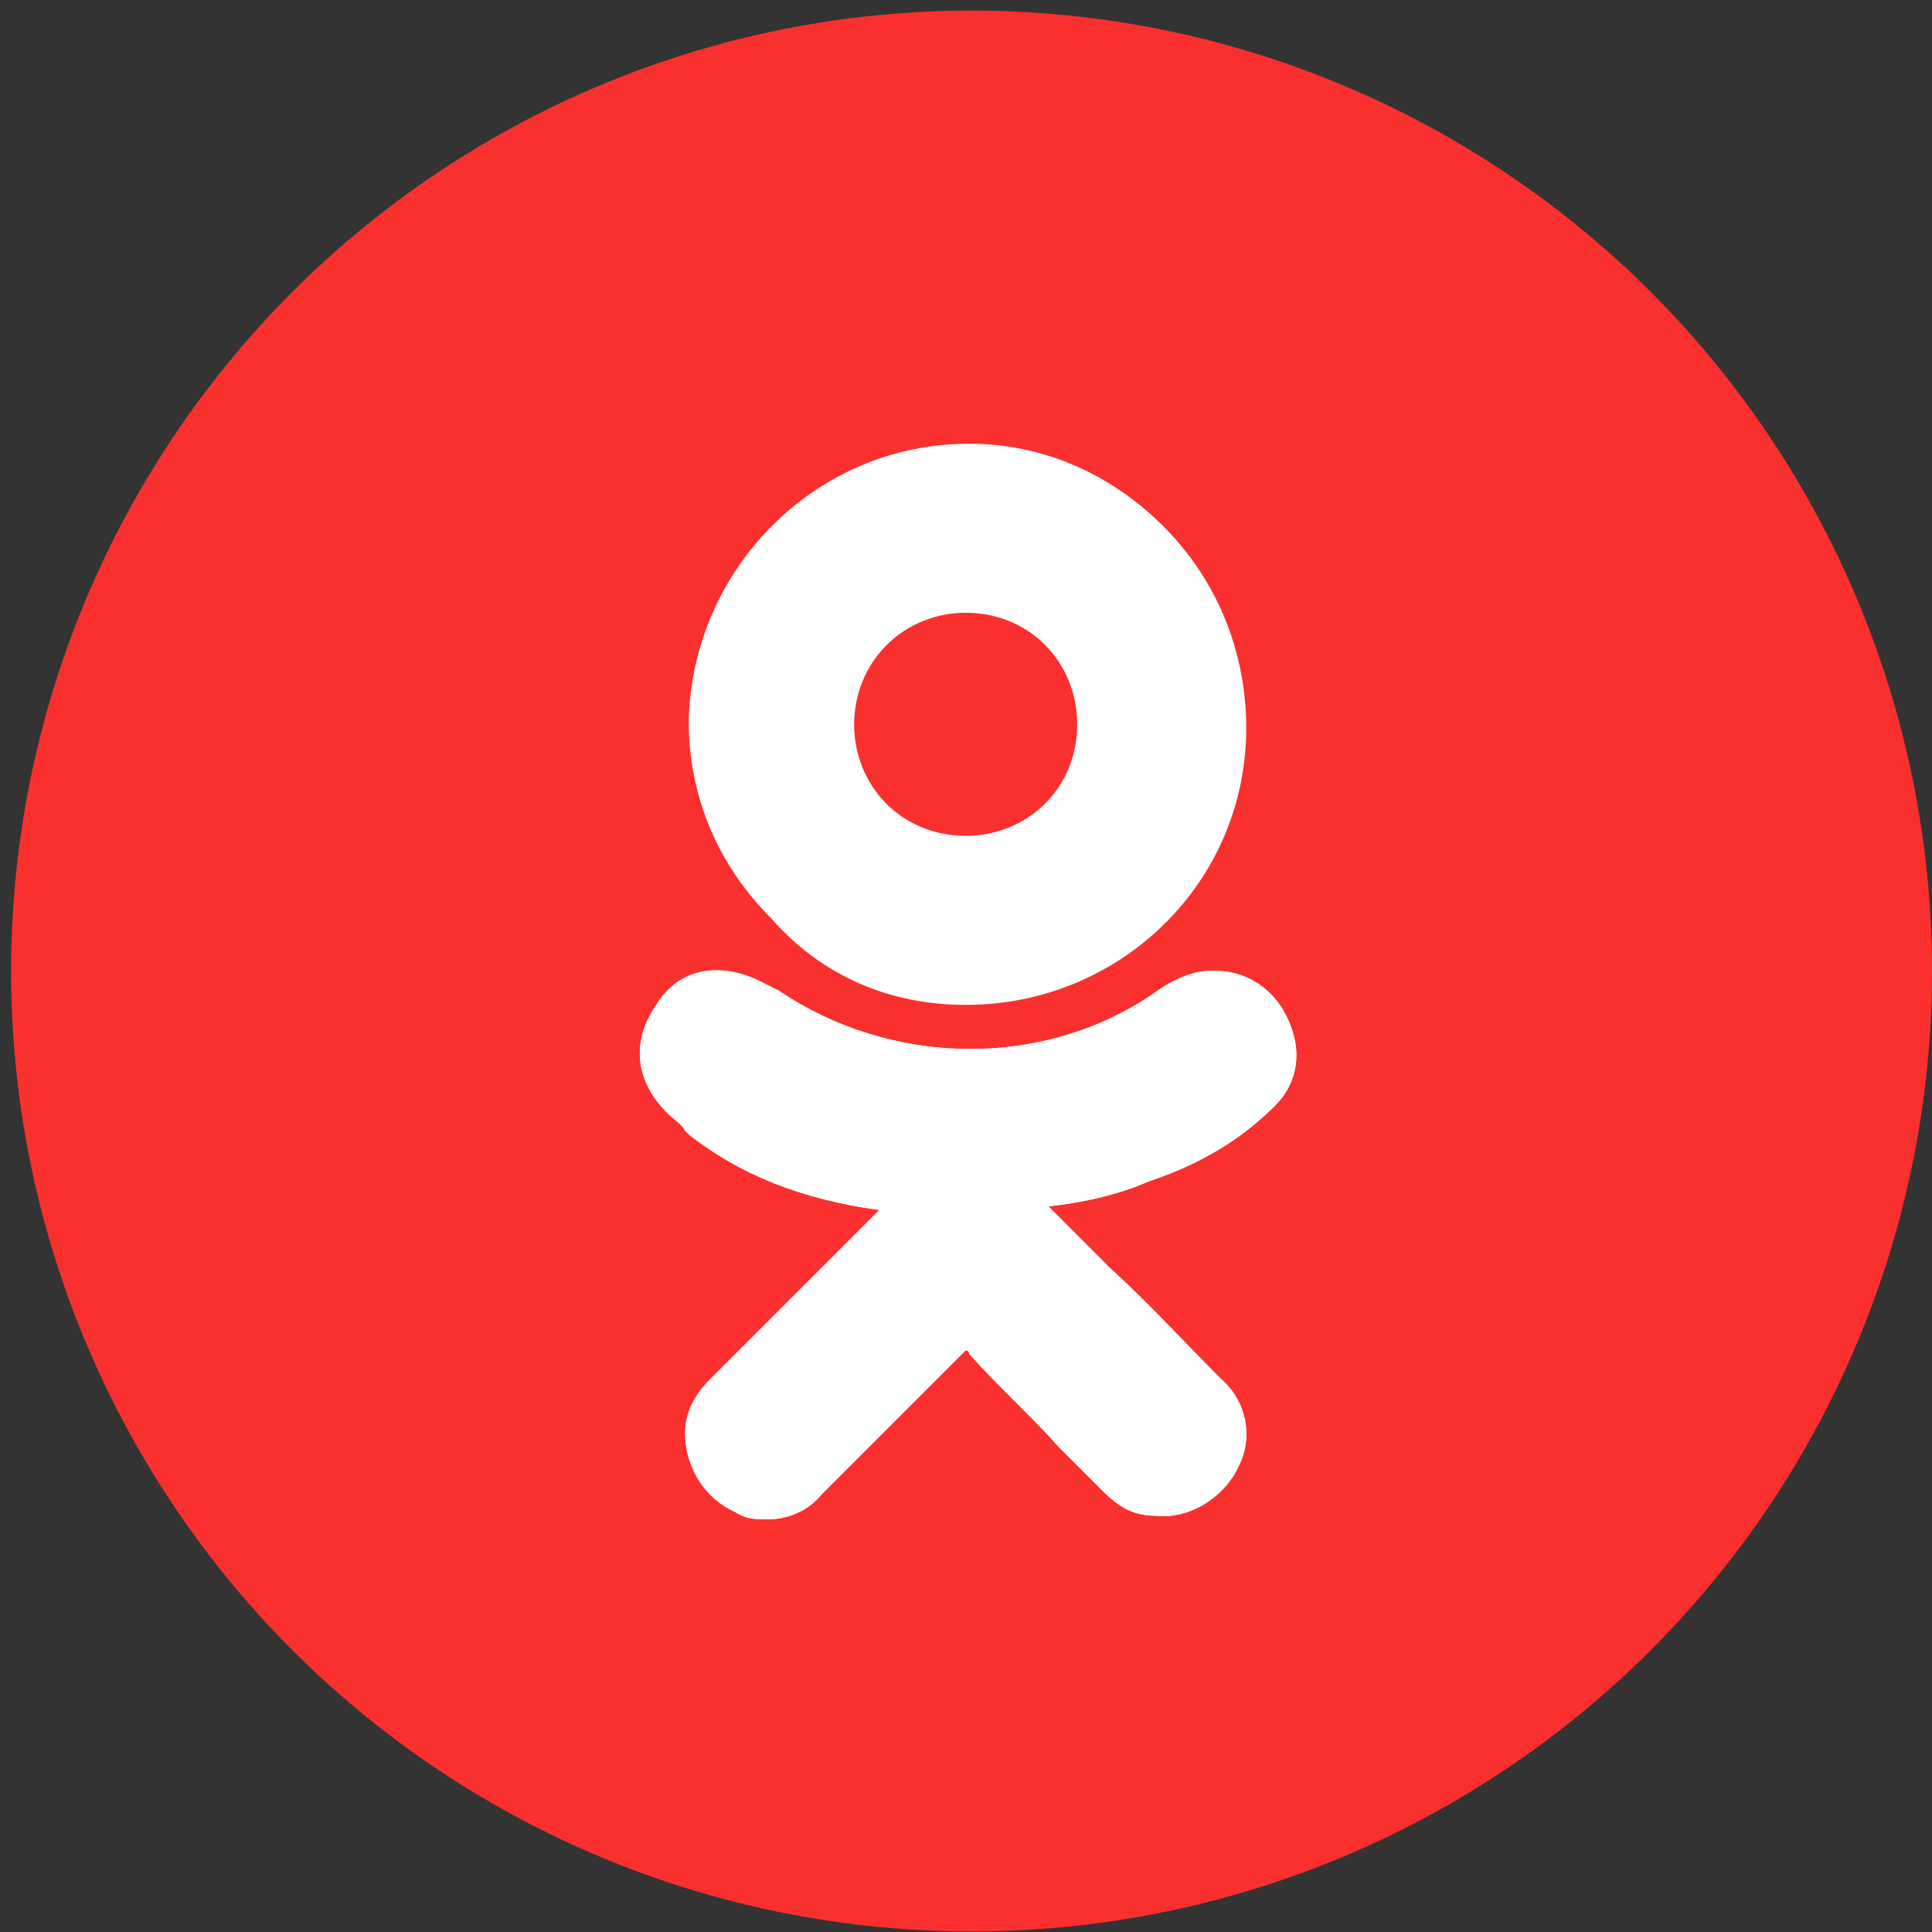 <svg width="38" height="38" viewBox="0 0 38 38" fill="none" xmlns="http://www.w3.org/2000/svg">
<rect x="0" y="0" width="38" height="38" fill="#333333" stroke="none"/>
<circle cx="19.109" cy="19.099" r="18.891" fill="#FA302F"/>
<path d="M25.078 21.747C25.573 21.251 25.644 20.544 25.22 19.836C24.866 19.27 24.229 18.987 23.521 19.128C23.238 19.199 22.956 19.341 22.672 19.553C20.479 21.039 17.508 20.968 15.315 19.482C15.173 19.411 15.031 19.341 14.89 19.27C14.112 18.916 13.334 19.058 12.909 19.765C12.414 20.473 12.485 21.251 13.121 21.888C13.263 22.03 13.404 22.1 13.475 22.242L13.546 22.313C14.536 23.091 15.739 23.586 17.296 23.799L16.376 24.718C15.598 25.497 14.748 26.346 13.97 27.124C13.758 27.337 13.475 27.69 13.475 28.186C13.475 28.823 13.829 29.459 14.466 29.742C14.678 29.884 14.89 29.884 15.102 29.884C15.456 29.884 15.88 29.742 16.163 29.389C17.225 28.327 18.074 27.478 18.923 26.629C18.994 26.558 18.994 26.558 18.994 26.558C18.994 26.558 19.064 26.558 19.064 26.629C19.63 27.266 20.267 27.832 20.833 28.469C21.116 28.752 21.399 29.035 21.682 29.318C22.036 29.672 22.319 29.813 22.743 29.813C23.38 29.884 24.087 29.459 24.37 28.823C24.654 28.256 24.512 27.549 24.017 27.124C23.309 26.417 22.602 25.638 21.823 24.931L20.621 23.728C21.258 23.657 21.965 23.515 22.602 23.233C23.663 22.879 24.441 22.383 25.078 21.747Z" fill="white"/>
<path d="M18.994 19.765C22.036 19.765 24.512 17.359 24.512 14.317C24.512 12.831 23.946 11.415 22.885 10.354C21.823 9.293 20.479 8.727 19.064 8.727C16.022 8.727 13.617 11.203 13.546 14.175C13.546 15.661 14.112 17.006 15.173 18.067C16.163 19.199 17.508 19.765 18.994 19.765ZM17.437 12.689C17.861 12.265 18.427 12.052 18.994 12.052C20.267 12.052 21.187 13.043 21.187 14.246C21.187 15.52 20.196 16.439 18.994 16.439C17.72 16.439 16.8 15.449 16.8 14.246C16.8 13.68 17.012 13.114 17.437 12.689Z" fill="white"/>
<path d="M25.078 21.747C25.573 21.251 25.644 20.544 25.22 19.836C24.866 19.27 24.229 18.987 23.521 19.128C23.238 19.199 22.956 19.341 22.672 19.553C20.479 21.039 17.508 20.968 15.315 19.482C15.173 19.411 15.031 19.341 14.89 19.27C14.112 18.916 13.334 19.058 12.909 19.765C12.414 20.473 12.485 21.251 13.121 21.888C13.263 22.03 13.404 22.1 13.475 22.242L13.546 22.313C14.536 23.091 15.739 23.586 17.296 23.799L16.376 24.718C15.598 25.497 14.748 26.346 13.97 27.124C13.758 27.337 13.475 27.69 13.475 28.186C13.475 28.823 13.829 29.459 14.466 29.742C14.678 29.884 14.89 29.884 15.102 29.884C15.456 29.884 15.88 29.742 16.163 29.389C17.225 28.327 18.074 27.478 18.923 26.629C18.994 26.558 18.994 26.558 18.994 26.558C18.994 26.558 19.064 26.558 19.064 26.629C19.63 27.266 20.267 27.832 20.833 28.469C21.116 28.752 21.399 29.035 21.682 29.318C22.036 29.672 22.319 29.813 22.743 29.813C23.38 29.884 24.087 29.459 24.37 28.823C24.654 28.256 24.512 27.549 24.017 27.124C23.309 26.417 22.602 25.638 21.823 24.931L20.621 23.728C21.258 23.657 21.965 23.515 22.602 23.233C23.663 22.879 24.441 22.383 25.078 21.747Z" fill="white"/>
</svg>
